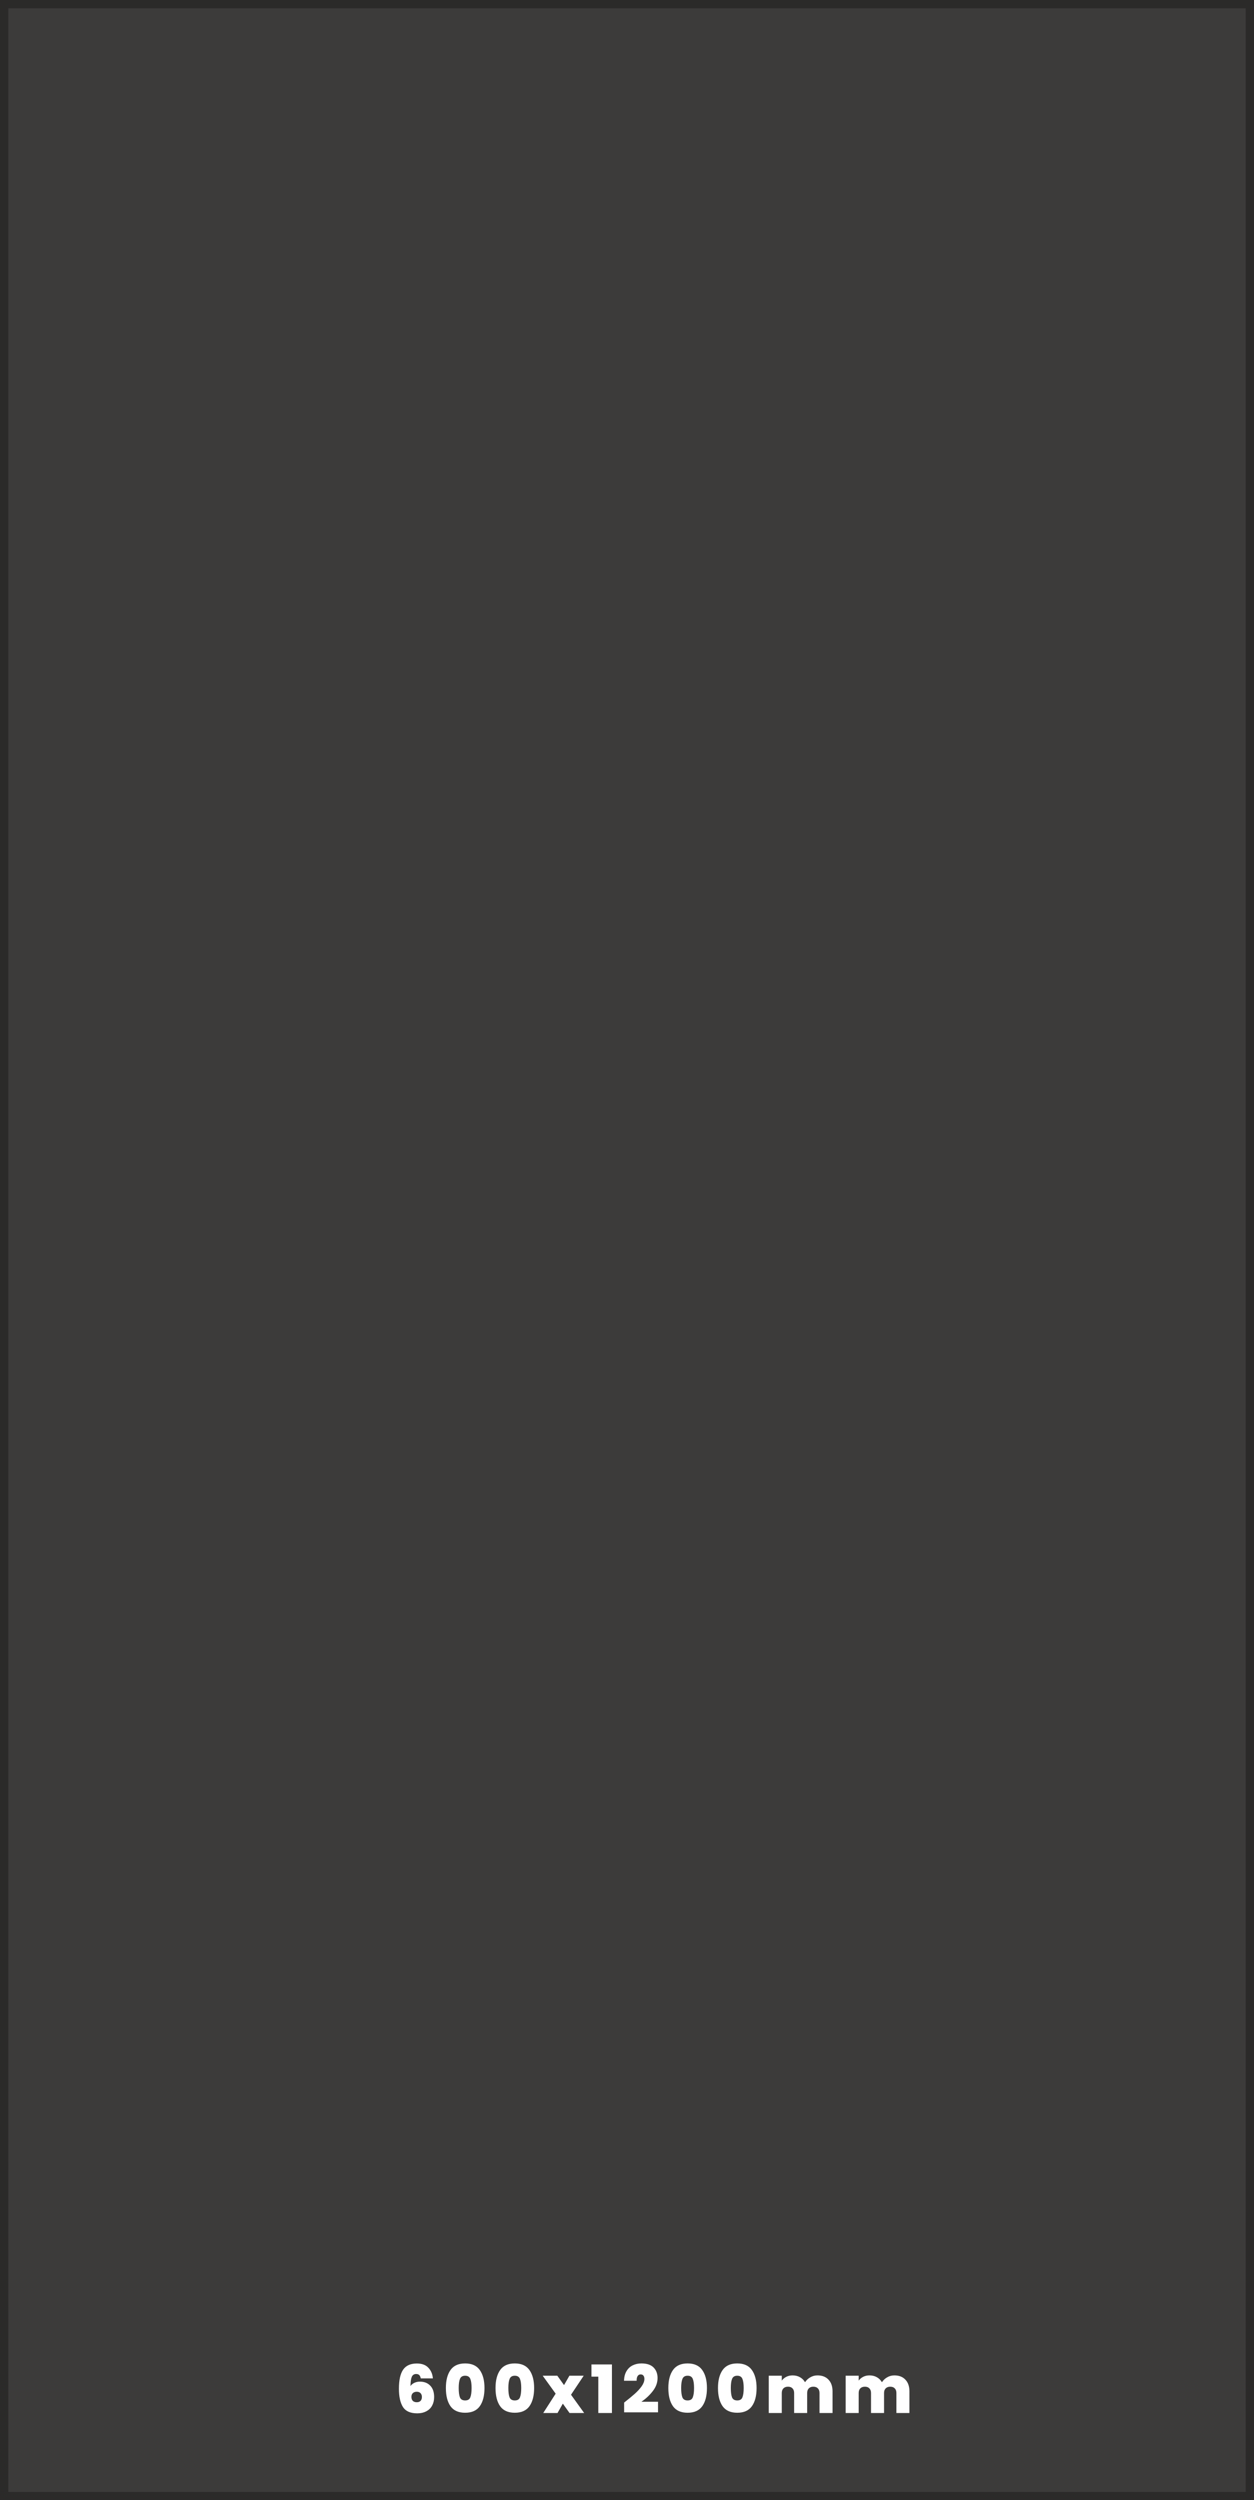 <svg width="302" height="602" viewBox="0 0 302 602" fill="none" xmlns="http://www.w3.org/2000/svg">
<rect x="0" y="0" width="302" height="602" fill="#808080" stroke="none"/>
<path d="M301 1H1V601H301V1Z" fill="#2B2A29" fill-opacity="0.8" stroke="#2B2A29" stroke-width="2"/>
<path d="M101.337 572.664C101.262 572.301 101.139 572.035 100.969 571.864C100.798 571.693 100.547 571.608 100.217 571.608C99.715 571.608 99.363 571.843 99.161 572.312C98.969 572.781 98.867 573.517 98.857 574.52C99.07 574.189 99.379 573.928 99.785 573.736C100.19 573.544 100.638 573.448 101.129 573.448C102.163 573.448 102.99 573.768 103.609 574.408C104.238 575.048 104.553 575.965 104.553 577.16C104.553 577.949 104.387 578.643 104.057 579.24C103.737 579.827 103.267 580.28 102.649 580.6C102.041 580.92 101.321 581.08 100.489 581.08C98.835 581.08 97.683 580.568 97.033 579.544C96.393 578.509 96.073 577.048 96.073 575.16C96.073 573.069 96.414 571.533 97.097 570.552C97.779 569.571 98.878 569.08 100.393 569.08C101.619 569.08 102.547 569.427 103.177 570.12C103.817 570.803 104.174 571.651 104.249 572.664H101.337ZM100.361 575.88C99.987 575.88 99.678 575.987 99.433 576.2C99.198 576.413 99.081 576.717 99.081 577.112C99.081 577.528 99.193 577.848 99.417 578.072C99.641 578.296 99.961 578.408 100.377 578.408C100.761 578.408 101.059 578.301 101.273 578.088C101.497 577.864 101.609 577.549 101.609 577.144C101.609 576.749 101.497 576.44 101.273 576.216C101.059 575.992 100.755 575.88 100.361 575.88ZM107.381 574.984C107.381 573.149 107.754 571.704 108.501 570.648C109.248 569.592 110.421 569.064 112.021 569.064C113.621 569.064 114.794 569.592 115.541 570.648C116.298 571.704 116.677 573.149 116.677 574.984C116.677 576.84 116.304 578.296 115.557 579.352C114.81 580.408 113.632 580.936 112.021 580.936C110.41 580.936 109.232 580.408 108.485 579.352C107.749 578.296 107.381 576.84 107.381 574.984ZM113.573 574.984C113.573 574.024 113.472 573.293 113.269 572.792C113.066 572.28 112.65 572.024 112.021 572.024C111.392 572.024 110.976 572.28 110.773 572.792C110.57 573.293 110.469 574.024 110.469 574.984C110.469 575.965 110.565 576.712 110.757 577.224C110.96 577.725 111.381 577.976 112.021 577.976C112.661 577.976 113.077 577.725 113.269 577.224C113.472 576.712 113.573 575.965 113.573 574.984ZM119.337 574.984C119.337 573.149 119.71 571.704 120.457 570.648C121.203 569.592 122.377 569.064 123.977 569.064C125.577 569.064 126.75 569.592 127.497 570.648C128.254 571.704 128.633 573.149 128.633 574.984C128.633 576.84 128.259 578.296 127.513 579.352C126.766 580.408 125.587 580.936 123.977 580.936C122.366 580.936 121.187 580.408 120.441 579.352C119.705 578.296 119.337 576.84 119.337 574.984ZM125.529 574.984C125.529 574.024 125.427 573.293 125.225 572.792C125.022 572.28 124.606 572.024 123.977 572.024C123.347 572.024 122.931 572.28 122.729 572.792C122.526 573.293 122.425 574.024 122.425 574.984C122.425 575.965 122.521 576.712 122.713 577.224C122.915 577.725 123.337 577.976 123.977 577.976C124.617 577.976 125.033 577.725 125.225 577.224C125.427 576.712 125.529 575.965 125.529 574.984ZM137.164 581L135.548 578.744L134.268 581H130.828L133.82 576.344L130.7 572.024H134.22L135.836 574.28L137.132 572.024H140.572L137.516 576.6L140.684 581H137.164ZM142.443 572.248V569.304H147.371V581H144.091V572.248H142.443ZM150.311 578.488C151.345 577.677 152.193 576.979 152.855 576.392C153.516 575.805 154.071 575.203 154.519 574.584C154.967 573.955 155.191 573.357 155.191 572.792C155.191 572.451 155.111 572.184 154.951 571.992C154.801 571.8 154.577 571.704 154.279 571.704C153.969 571.704 153.729 571.837 153.559 572.104C153.388 572.36 153.308 572.739 153.319 573.24H150.279C150.311 572.291 150.519 571.507 150.903 570.888C151.287 570.259 151.788 569.8 152.407 569.512C153.025 569.213 153.713 569.064 154.471 569.064C155.783 569.064 156.759 569.389 157.399 570.04C158.039 570.691 158.359 571.533 158.359 572.568C158.359 573.677 157.985 574.717 157.239 575.688C156.503 576.659 155.58 577.528 154.471 578.296H158.471V580.84H150.311V578.488ZM160.956 574.984C160.956 573.149 161.329 571.704 162.076 570.648C162.823 569.592 163.996 569.064 165.596 569.064C167.196 569.064 168.369 569.592 169.116 570.648C169.873 571.704 170.252 573.149 170.252 574.984C170.252 576.84 169.879 578.296 169.132 579.352C168.385 580.408 167.207 580.936 165.596 580.936C163.985 580.936 162.807 580.408 162.06 579.352C161.324 578.296 160.956 576.84 160.956 574.984ZM167.148 574.984C167.148 574.024 167.047 573.293 166.844 572.792C166.641 572.28 166.225 572.024 165.596 572.024C164.967 572.024 164.551 572.28 164.348 572.792C164.145 573.293 164.044 574.024 164.044 574.984C164.044 575.965 164.14 576.712 164.332 577.224C164.535 577.725 164.956 577.976 165.596 577.976C166.236 577.976 166.652 577.725 166.844 577.224C167.047 576.712 167.148 575.965 167.148 574.984ZM172.912 574.984C172.912 573.149 173.285 571.704 174.032 570.648C174.778 569.592 175.952 569.064 177.552 569.064C179.152 569.064 180.325 569.592 181.072 570.648C181.829 571.704 182.208 573.149 182.208 574.984C182.208 576.84 181.834 578.296 181.088 579.352C180.341 580.408 179.162 580.936 177.552 580.936C175.941 580.936 174.762 580.408 174.016 579.352C173.28 578.296 172.912 576.84 172.912 574.984ZM179.104 574.984C179.104 574.024 179.002 573.293 178.8 572.792C178.597 572.28 178.181 572.024 177.552 572.024C176.922 572.024 176.506 572.28 176.304 572.792C176.101 573.293 176 574.024 176 574.984C176 575.965 176.096 576.712 176.288 577.224C176.49 577.725 176.912 577.976 177.552 577.976C178.192 577.976 178.608 577.725 178.8 577.224C179.002 576.712 179.104 575.965 179.104 574.984ZM196.867 571.944C197.998 571.944 198.883 572.285 199.523 572.968C200.174 573.651 200.499 574.584 200.499 575.768V581H197.363V576.184C197.363 575.704 197.23 575.331 196.963 575.064C196.696 574.797 196.334 574.664 195.875 574.664C195.416 574.664 195.054 574.797 194.787 575.064C194.52 575.331 194.387 575.704 194.387 576.184V581H191.251V576.184C191.251 575.704 191.118 575.331 190.851 575.064C190.595 574.797 190.238 574.664 189.779 574.664C189.31 574.664 188.942 574.797 188.675 575.064C188.408 575.331 188.275 575.704 188.275 576.184V581H185.139V572.024H188.275V573.208C188.552 572.824 188.91 572.52 189.347 572.296C189.795 572.061 190.307 571.944 190.883 571.944C191.544 571.944 192.131 572.088 192.643 572.376C193.166 572.664 193.576 573.069 193.875 573.592C194.195 573.101 194.616 572.707 195.139 572.408C195.662 572.099 196.238 571.944 196.867 571.944ZM215.385 571.944C216.516 571.944 217.401 572.285 218.041 572.968C218.692 573.651 219.017 574.584 219.017 575.768V581H215.881V576.184C215.881 575.704 215.748 575.331 215.481 575.064C215.215 574.797 214.852 574.664 214.393 574.664C213.935 574.664 213.572 574.797 213.305 575.064C213.039 575.331 212.905 575.704 212.905 576.184V581H209.769V576.184C209.769 575.704 209.636 575.331 209.369 575.064C209.113 574.797 208.756 574.664 208.297 574.664C207.828 574.664 207.46 574.797 207.193 575.064C206.927 575.331 206.793 575.704 206.793 576.184V581H203.657V572.024H206.793V573.208C207.071 572.824 207.428 572.52 207.865 572.296C208.313 572.061 208.825 571.944 209.401 571.944C210.063 571.944 210.649 572.088 211.161 572.376C211.684 572.664 212.095 573.069 212.393 573.592C212.713 573.101 213.135 572.707 213.657 572.408C214.18 572.099 214.756 571.944 215.385 571.944Z" fill="white"/>
</svg>
